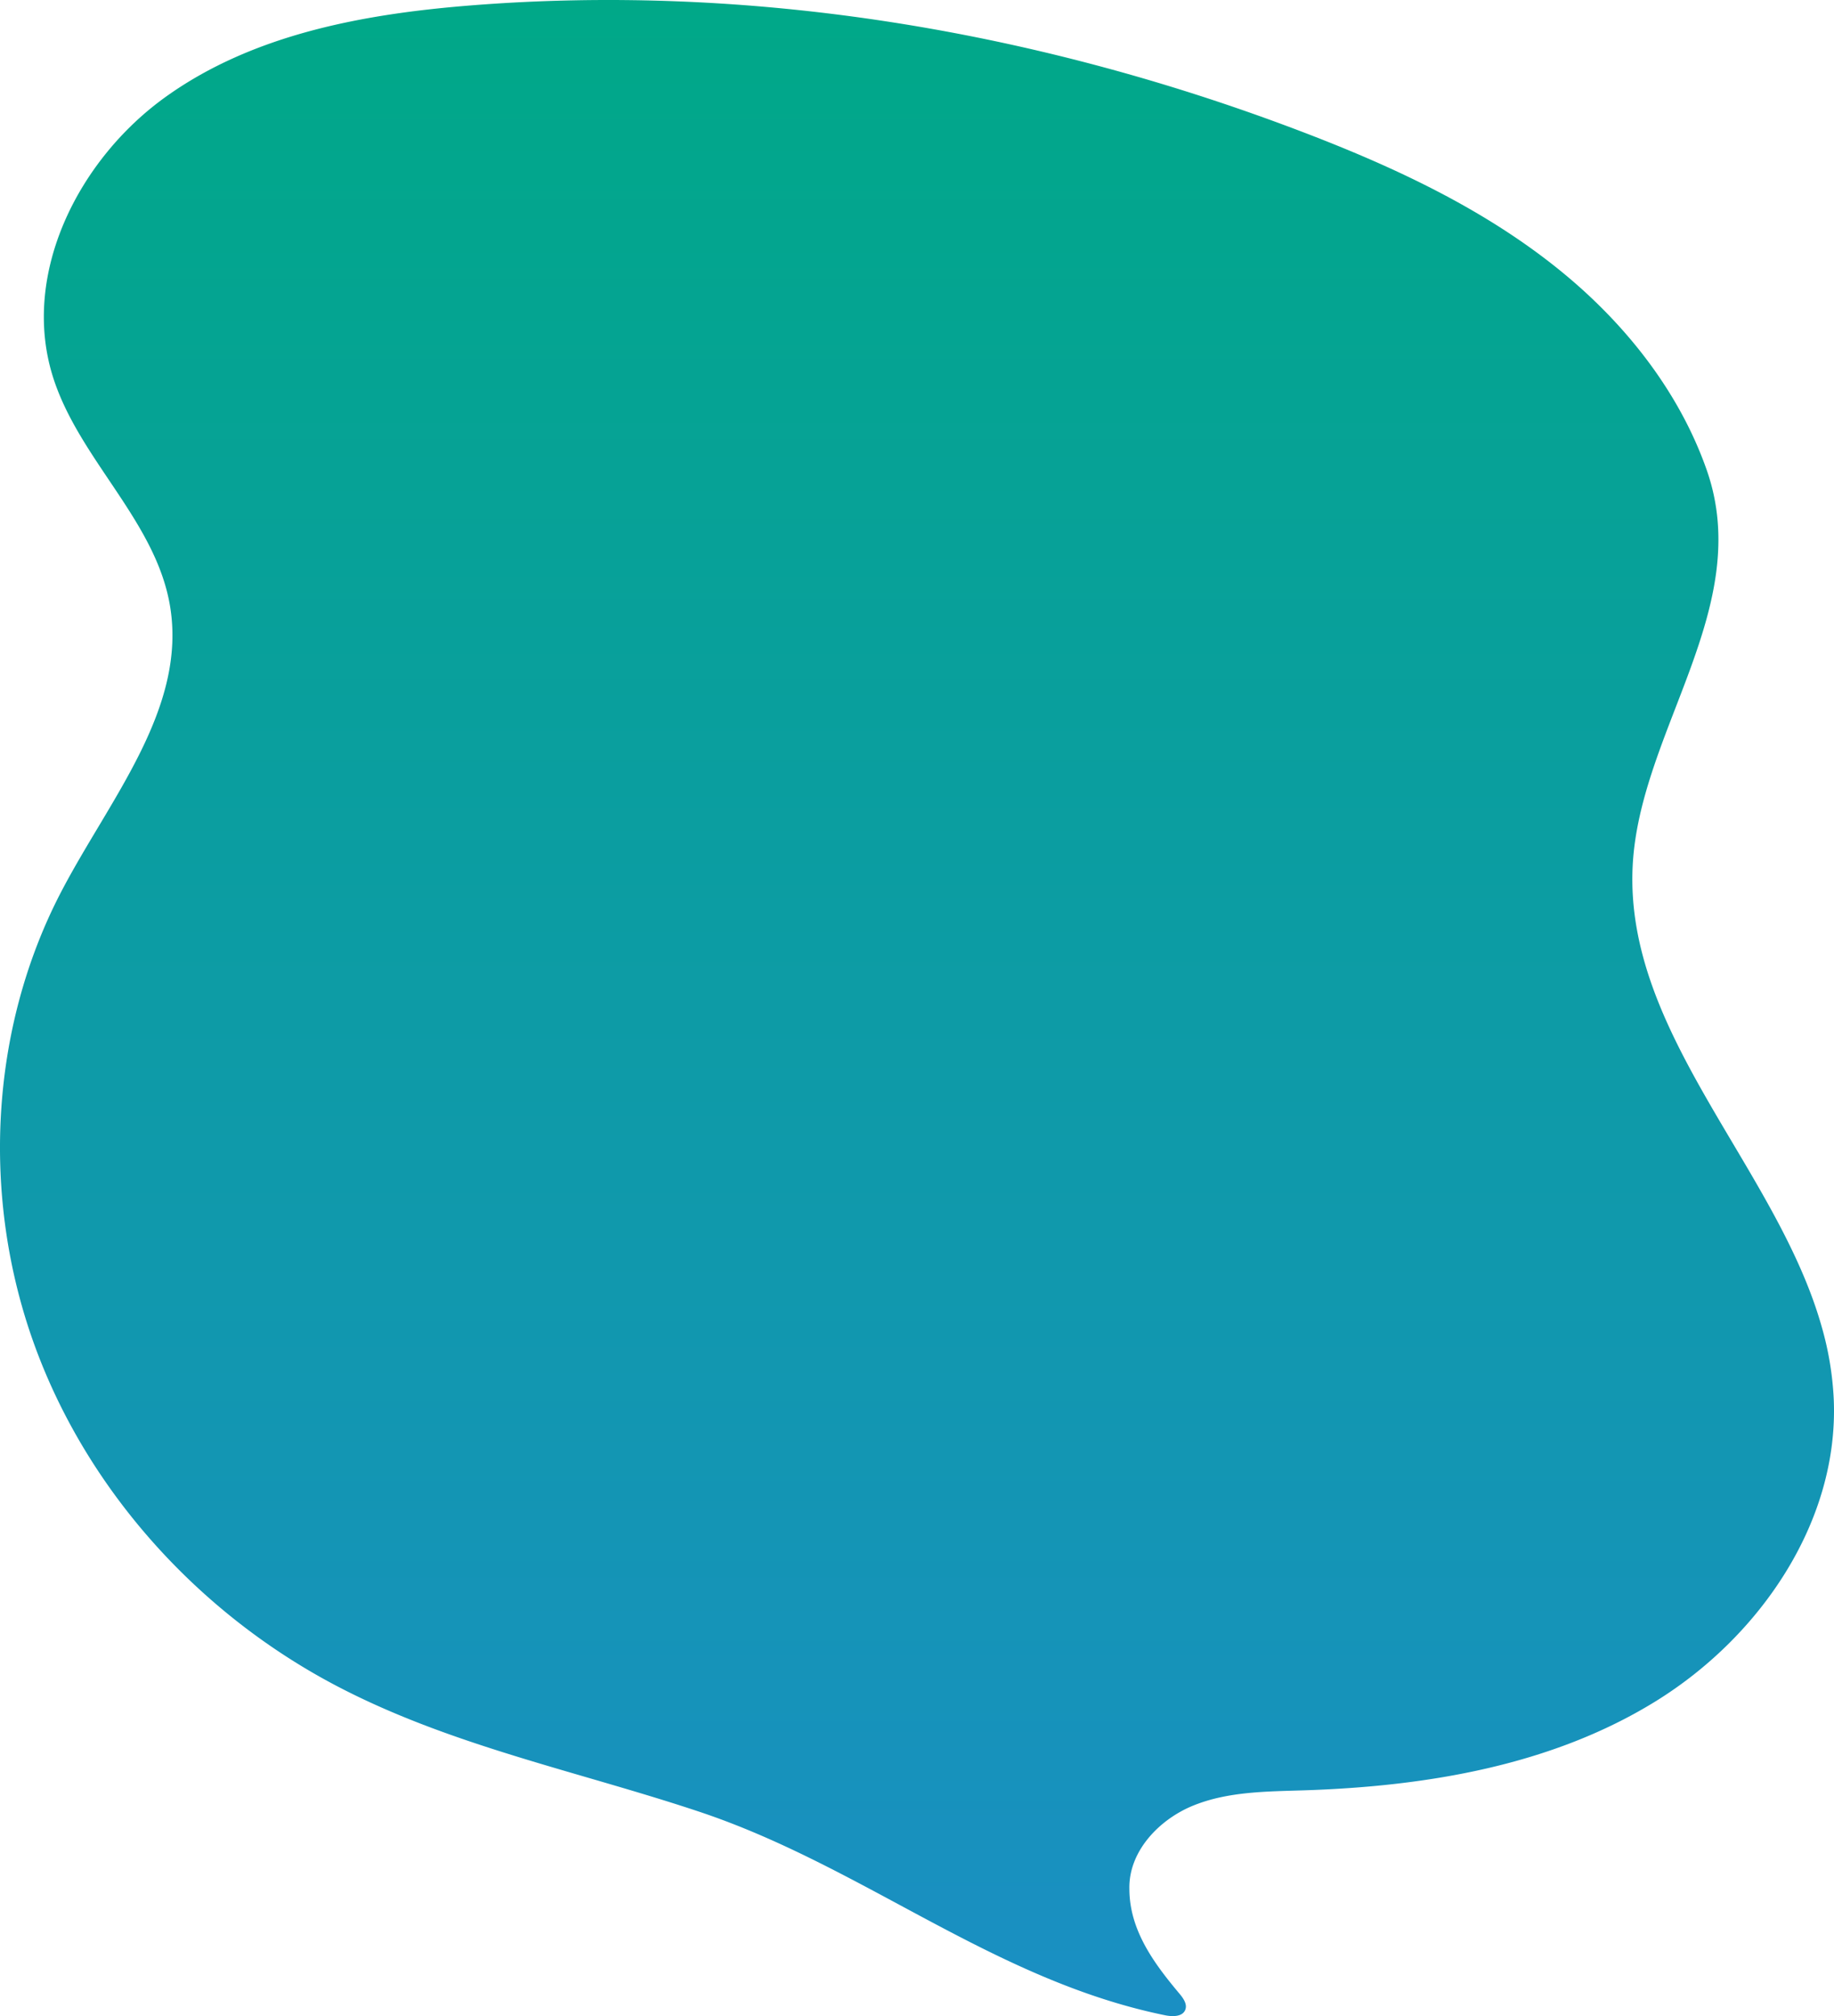 <svg xmlns="http://www.w3.org/2000/svg" xmlns:xlink="http://www.w3.org/1999/xlink" width="662.554" height="728.314" viewBox="0 0 662.554 728.314"><defs><linearGradient id="a" x1="0.5" x2="0.5" y2="1" gradientUnits="objectBoundingBox"><stop offset="0" stop-color="#00a888"/><stop offset="1" stop-color="#1a8fc3"/></linearGradient></defs><path d="M658.158,479.448C642,422.064,586.991,373.62,589.807,313.15c2.276-48.881,44.247-93.723,26.726-143.474-9.954-28.267-29.305-52.632-52.34-71.471-27.767-22.71-60.808-38.038-94.333-50.8C374.588,11.145,271.581-6.138,169.964,1.969,131.3,5.053,91.428,12.377,59.9,34.965S7.531,98.87,19.053,135.91c9.268,29.791,37.1,52.053,42.337,82.811C67.713,255.9,39.509,288.753,22.084,322.2-3.825,371.923-6.725,432.621,12.269,485.379s59.138,97.148,108.72,123.338c41.364,21.848,87.6,31.072,131.642,45.773,59.395,19.823,106.13,60.794,168.205,73.515,2.72.557,6.354.609,7.365-1.975.784-2-.686-4.117-2.067-5.764C417.034,709.409,408,697.373,408,682.3c-.273-13.47,10.7-25.046,23.194-30.085s26.352-5.023,39.818-5.455c44.216-1.418,89.552-8.933,127.174-32.208s66.169-64.836,64.28-109.033a113.772,113.772,0,0,0-4.308-26.072" transform="translate(0 0)" fill="url(#a)"/></svg>